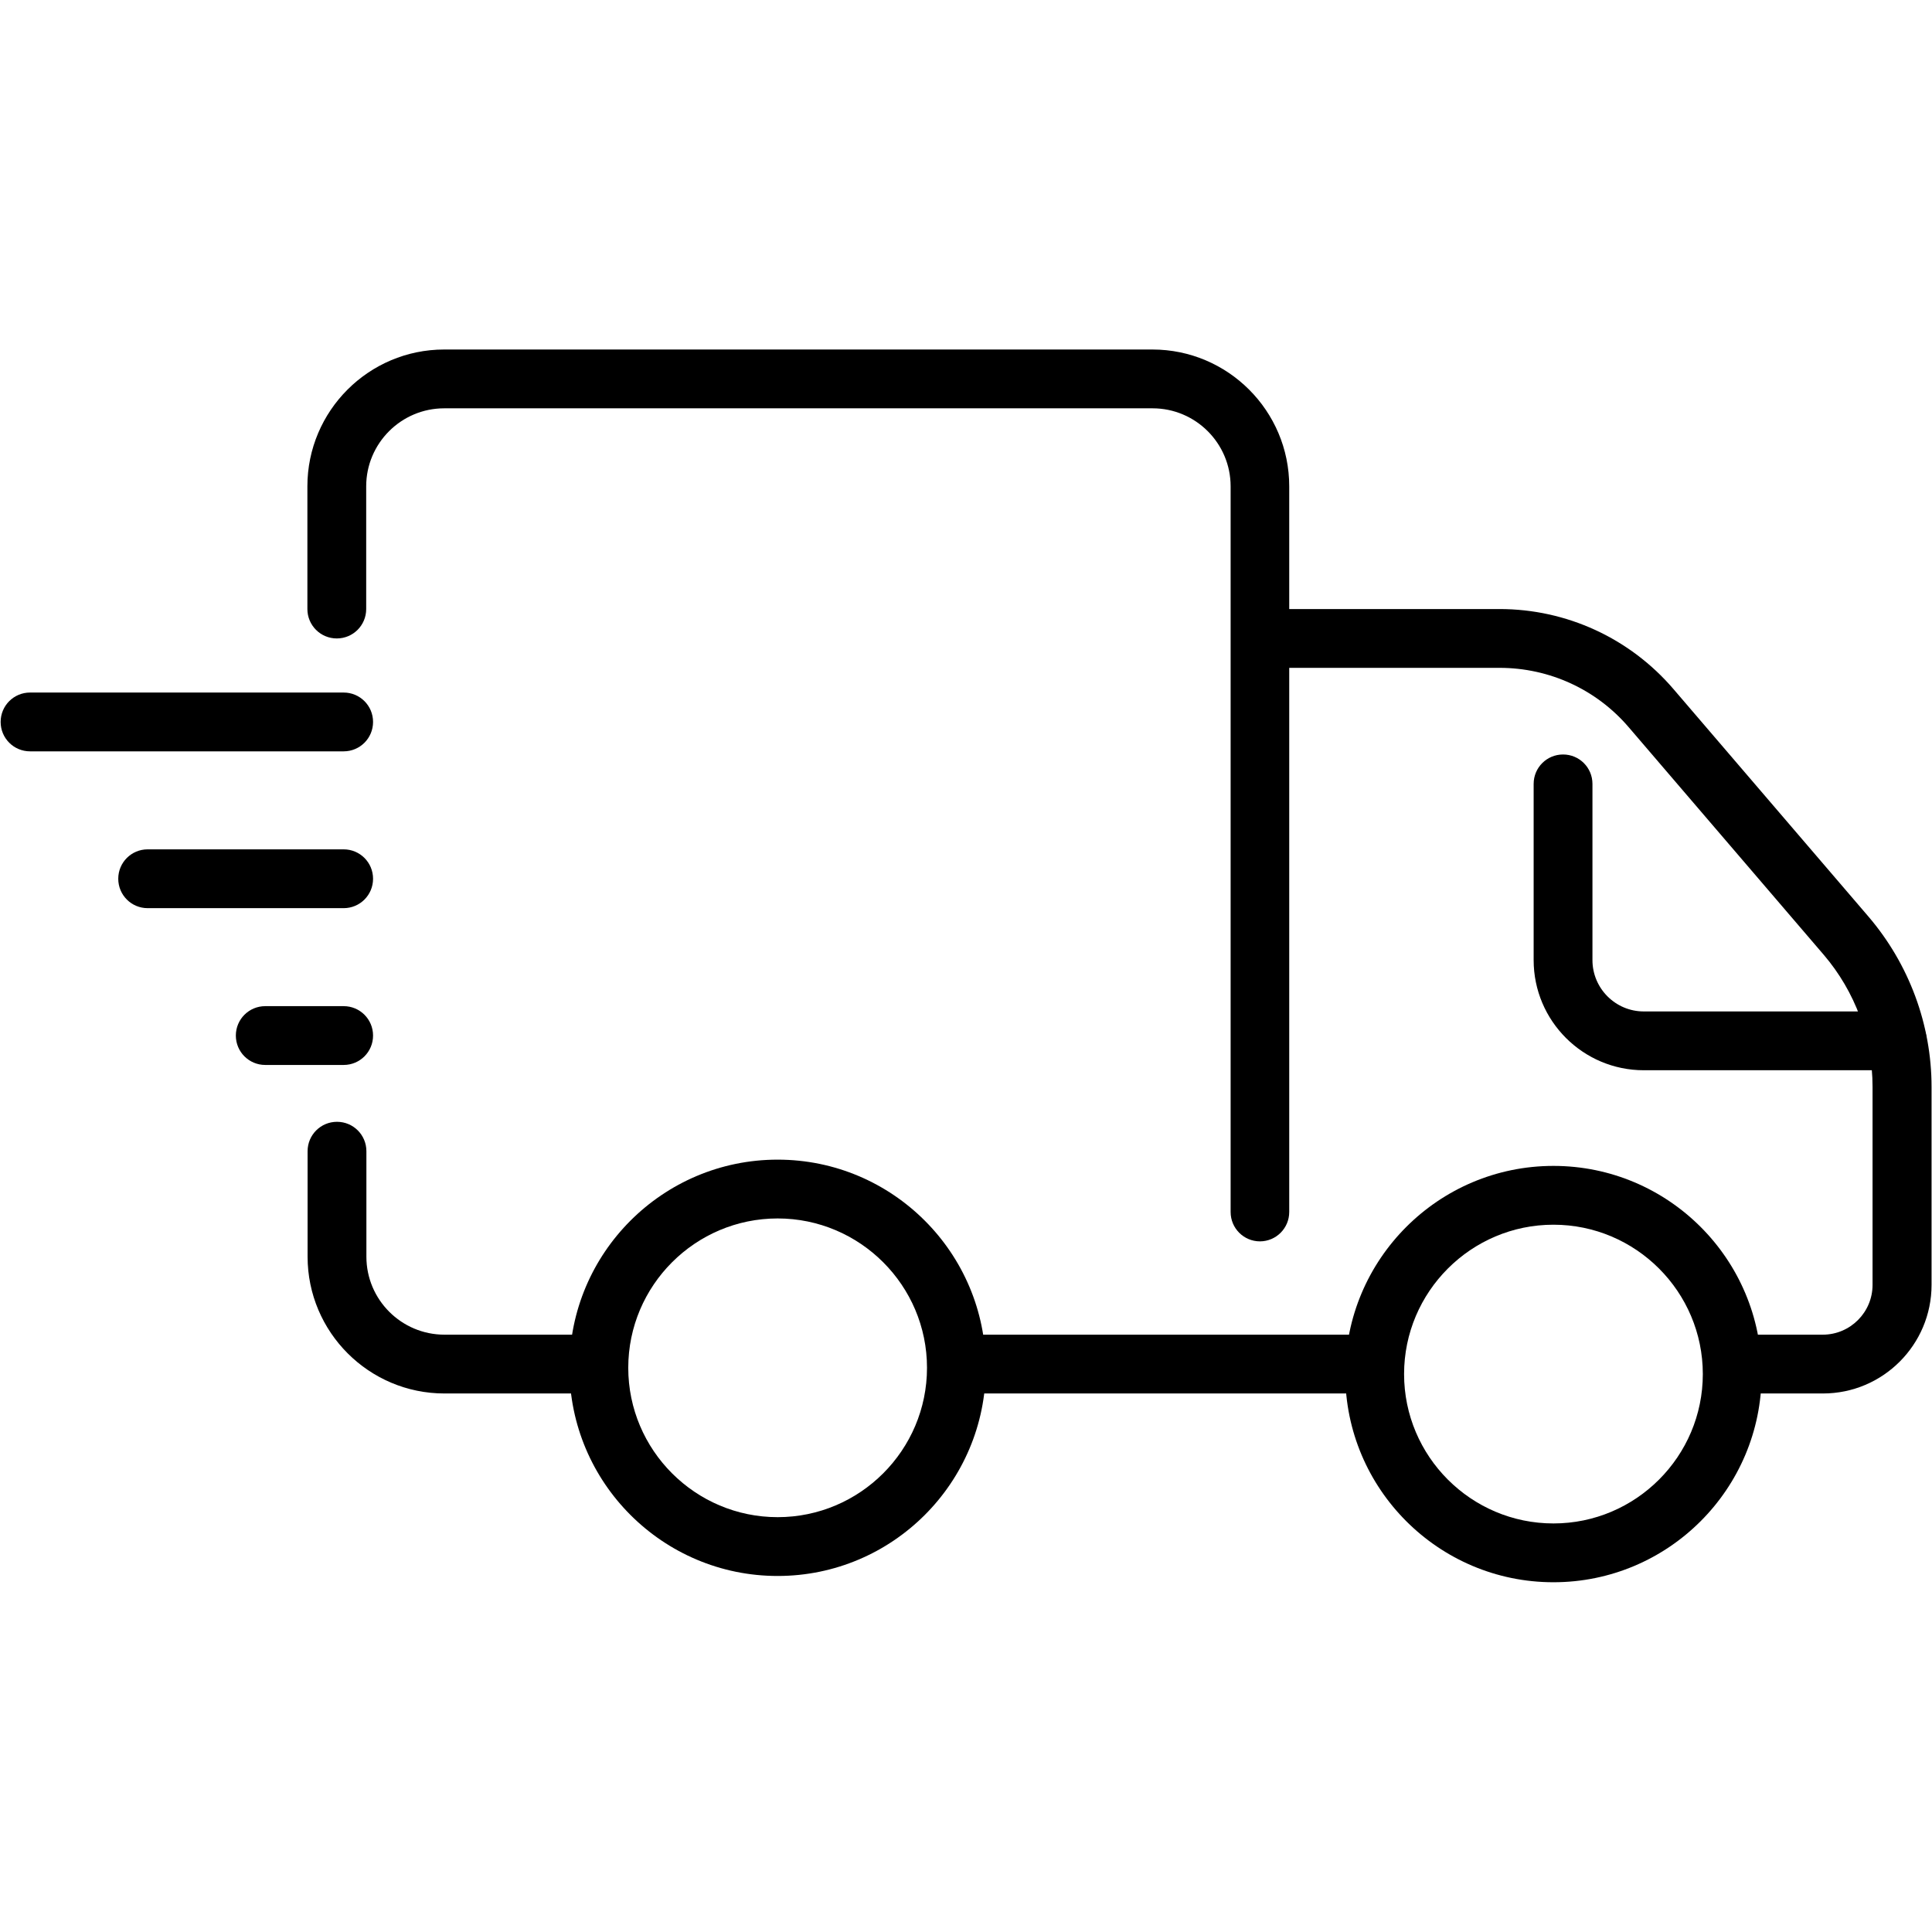 <svg xmlns="http://www.w3.org/2000/svg" xmlns:xlink="http://www.w3.org/1999/xlink" width="500" zoomAndPan="magnify" viewBox="0 0 375 375" height="500" preserveAspectRatio="xMidYMid meet" version="1.0"><defs><clipPath id="7b1447fc35"><path d="M 59 67.84 L 251 67.84 L 251 241 L 59 241 Z M 59 67.84 " clip-rule="nonzero"/></clipPath><clipPath id="ceed3c45ae"><path d="M 261 226 L 342 226 L 342 307.09 L 261 307.09 Z M 261 226 " clip-rule="nonzero"/></clipPath></defs><path fill="#000000" d="M 66.703 145.836 L 5.832 145.836 C 2.672 145.836 0.125 143.285 0.125 140.129 C 0.125 136.969 2.672 134.422 5.832 134.422 L 66.703 134.422 C 69.863 134.422 72.41 136.969 72.41 140.129 C 72.41 143.285 69.863 145.836 66.703 145.836 Z M 66.703 145.836 " fill-opacity="1" fill-rule="nonzero"/><path fill="#000000" d="M 66.703 176.273 L 28.66 176.273 C 25.5 176.273 22.953 173.723 22.953 170.566 C 22.953 167.406 25.5 164.859 28.66 164.859 L 66.703 164.859 C 69.863 164.859 72.41 167.406 72.41 170.566 C 72.41 173.723 69.863 176.273 66.703 176.273 Z M 66.703 176.273 " fill-opacity="1" fill-rule="nonzero"/><path fill="#000000" d="M 66.703 206.707 L 51.484 206.707 C 48.328 206.707 45.777 204.16 45.777 201 C 45.777 197.844 48.328 195.293 51.484 195.293 L 66.703 195.293 C 69.863 195.293 72.41 197.844 72.41 201 C 72.41 204.16 69.863 206.707 66.703 206.707 Z M 66.703 206.707 " fill-opacity="1" fill-rule="nonzero"/><path fill="#000000" d="M 353.797 270.473 L 338.656 270.473 C 335.5 270.473 332.949 267.926 332.949 264.766 C 332.949 261.609 335.5 259.059 338.656 259.059 L 353.797 259.059 C 359.125 259.059 363.461 254.723 363.461 249.395 L 363.461 210.969 C 363.461 201.57 360.074 192.441 353.988 185.328 L 316.133 141.156 C 309.855 133.812 300.723 129.629 291.062 129.629 L 247.613 129.629 C 244.453 129.629 241.906 127.078 241.906 123.922 C 241.906 120.762 244.453 118.215 247.613 118.215 L 291.062 118.215 C 304.074 118.215 316.363 123.883 324.809 133.738 L 362.664 177.906 C 370.539 187.113 374.914 198.871 374.914 210.969 L 374.914 249.395 C 374.914 261 365.48 270.473 353.836 270.473 Z M 353.797 270.473 " fill-opacity="1" fill-rule="nonzero"/><path fill="#000000" d="M 264.887 270.473 L 188.527 270.473 C 185.371 270.473 182.82 267.926 182.82 264.766 C 182.82 261.609 185.371 259.059 188.527 259.059 L 264.887 259.059 C 268.043 259.059 270.594 261.609 270.594 264.766 C 270.594 267.926 268.043 270.473 264.887 270.473 Z M 264.887 270.473 " fill-opacity="1" fill-rule="nonzero"/><path fill="#000000" d="M 114.641 270.473 L 86.262 270.473 C 71.613 270.473 59.703 258.566 59.703 243.918 L 59.703 223.449 C 59.703 220.289 62.254 217.742 65.41 217.742 C 68.57 217.742 71.117 220.289 71.117 223.449 L 71.117 243.918 C 71.117 252.289 77.93 259.059 86.262 259.059 L 114.641 259.059 C 117.801 259.059 120.348 261.609 120.348 264.766 C 120.348 267.926 117.801 270.473 114.641 270.473 Z M 114.641 270.473 " fill-opacity="1" fill-rule="nonzero"/><g clip-path="url(#7b1447fc35)"><path fill="#000000" d="M 244.57 240.949 C 241.41 240.949 238.863 238.402 238.863 235.242 L 238.863 94.398 C 238.863 86.027 232.051 79.254 223.719 79.254 L 86.223 79.254 C 77.852 79.254 71.078 86.066 71.078 94.398 L 71.078 118.215 C 71.078 121.371 68.531 123.922 65.371 123.922 C 62.215 123.922 59.664 121.371 59.664 118.215 L 59.664 94.398 C 59.664 79.75 71.574 67.84 86.223 67.84 L 223.68 67.84 C 238.328 67.84 250.238 79.75 250.238 94.398 L 250.238 235.242 C 250.238 238.402 247.688 240.949 244.531 240.949 Z M 244.57 240.949 " fill-opacity="1" fill-rule="nonzero"/></g><path fill="#000000" d="M 150.938 305.895 C 128.645 305.895 110.531 287.785 110.531 265.488 C 110.531 243.195 128.645 225.086 150.938 225.086 C 173.234 225.086 191.344 243.195 191.344 265.488 C 191.344 287.785 173.234 305.895 150.938 305.895 Z M 150.938 236.5 C 134.957 236.5 121.945 249.512 121.945 265.488 C 121.945 281.469 134.957 294.48 150.938 294.48 C 166.918 294.48 179.93 281.469 179.93 265.488 C 179.93 249.512 166.918 236.5 150.938 236.5 Z M 150.938 236.5 " fill-opacity="1" fill-rule="nonzero"/><g clip-path="url(#ceed3c45ae)"><path fill="#000000" d="M 301.523 307.113 C 279.23 307.113 261.117 289 261.117 266.707 C 261.117 244.41 279.23 226.301 301.523 226.301 C 323.82 226.301 341.93 244.41 341.93 266.707 C 341.93 289 323.82 307.113 301.523 307.113 Z M 301.523 237.715 C 285.543 237.715 272.531 250.727 272.531 266.707 C 272.531 282.688 285.543 295.699 301.523 295.699 C 317.504 295.699 330.516 282.688 330.516 266.707 C 330.516 250.727 317.504 237.715 301.523 237.715 Z M 301.523 237.715 " fill-opacity="1" fill-rule="nonzero"/></g><path fill="#000000" d="M 368.258 207.734 L 319.062 207.734 C 307.27 207.734 297.68 198.148 297.68 186.355 L 297.68 152.152 C 297.68 148.992 300.23 146.445 303.387 146.445 C 306.547 146.445 309.094 148.992 309.094 152.152 L 309.094 186.355 C 309.094 191.832 313.547 196.32 319.062 196.32 L 368.258 196.32 C 371.414 196.32 373.961 198.871 373.961 202.027 C 373.961 205.188 371.414 207.734 368.258 207.734 Z M 368.258 207.734 " fill-opacity="1" fill-rule="nonzero"/></svg>